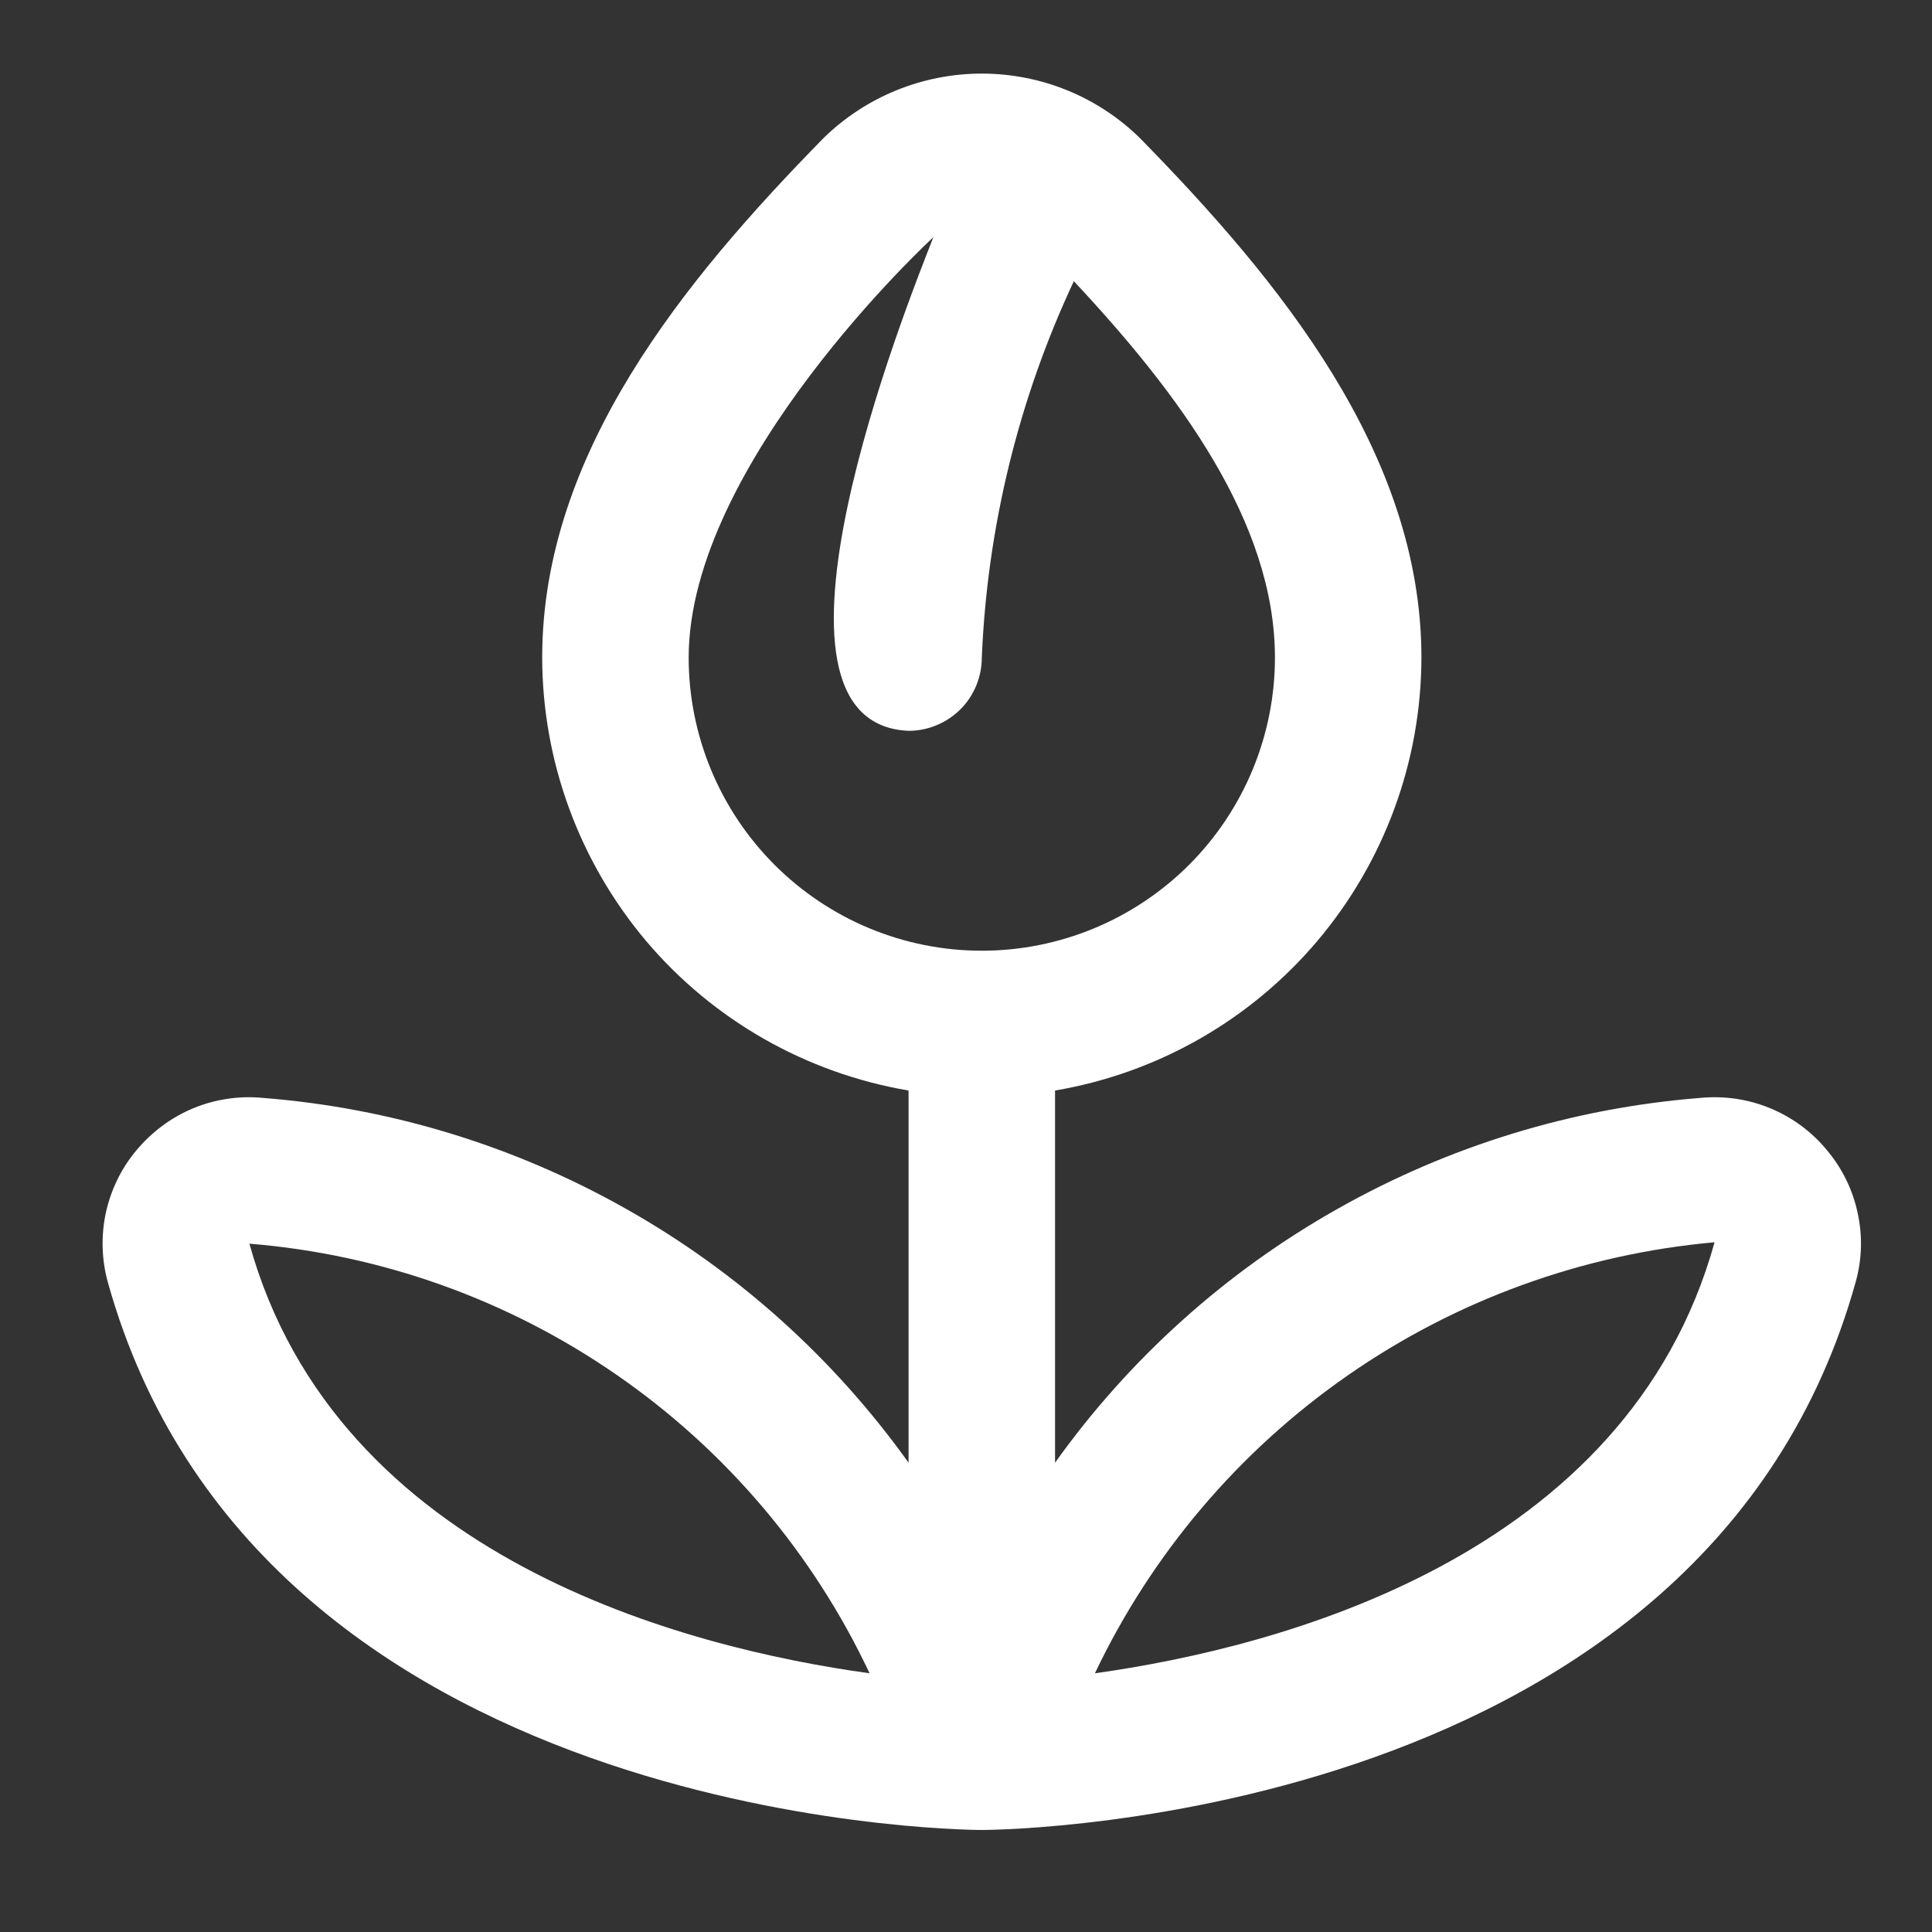 <svg width="11" height="11" viewBox="0 0 11 11" fill="none" xmlns="http://www.w3.org/2000/svg">
<rect x="0" y="0" width="11" height="11" fill="#333333" stroke="none"/>
<path d="M10.402 6.549C10.316 6.444 10.205 6.362 10.079 6.31C9.954 6.258 9.817 6.238 9.682 6.251C8.955 6.308 8.25 6.524 7.615 6.883C6.98 7.241 6.431 7.734 6.007 8.328V6.209C6.59 6.11 7.118 5.809 7.5 5.358C7.882 4.906 8.092 4.335 8.093 3.744C8.093 2.579 7.282 1.594 6.489 0.785C6.249 0.55 5.926 0.419 5.59 0.419C5.254 0.419 4.931 0.55 4.69 0.785C3.897 1.594 3.087 2.579 3.087 3.744C3.088 4.335 3.298 4.906 3.679 5.358C4.061 5.809 4.59 6.11 5.173 6.209V8.328C4.748 7.734 4.2 7.241 3.565 6.883C2.93 6.524 2.224 6.308 1.497 6.251C1.362 6.238 1.226 6.258 1.1 6.31C0.975 6.362 0.864 6.445 0.777 6.549C0.691 6.651 0.632 6.773 0.603 6.903C0.575 7.033 0.578 7.168 0.613 7.297C1.464 10.358 5.419 10.419 5.587 10.419H5.592C5.759 10.419 9.716 10.358 10.566 7.297C10.602 7.168 10.605 7.033 10.576 6.903C10.548 6.773 10.488 6.651 10.402 6.549ZM3.921 3.744C3.921 2.637 5.305 1.358 5.314 1.351C5.161 1.741 4.21 4.119 5.173 4.161C5.283 4.161 5.389 4.117 5.468 4.039C5.546 3.961 5.59 3.854 5.59 3.744C5.621 3.002 5.799 2.273 6.114 1.601C6.711 2.239 7.259 2.974 7.259 3.744C7.259 4.186 7.083 4.611 6.77 4.924C6.457 5.237 6.032 5.413 5.59 5.413C5.147 5.413 4.723 5.237 4.41 4.924C4.097 4.611 3.921 4.186 3.921 3.744ZM1.42 7.081C2.172 7.142 2.894 7.4 3.514 7.83C4.134 8.259 4.63 8.845 4.951 9.527C3.909 9.383 1.918 8.875 1.42 7.081ZM6.234 9.527C6.558 8.846 7.054 8.262 7.672 7.832C8.291 7.401 9.011 7.14 9.762 7.073C9.264 8.868 7.278 9.381 6.234 9.527Z" fill="white"/>
</svg>

